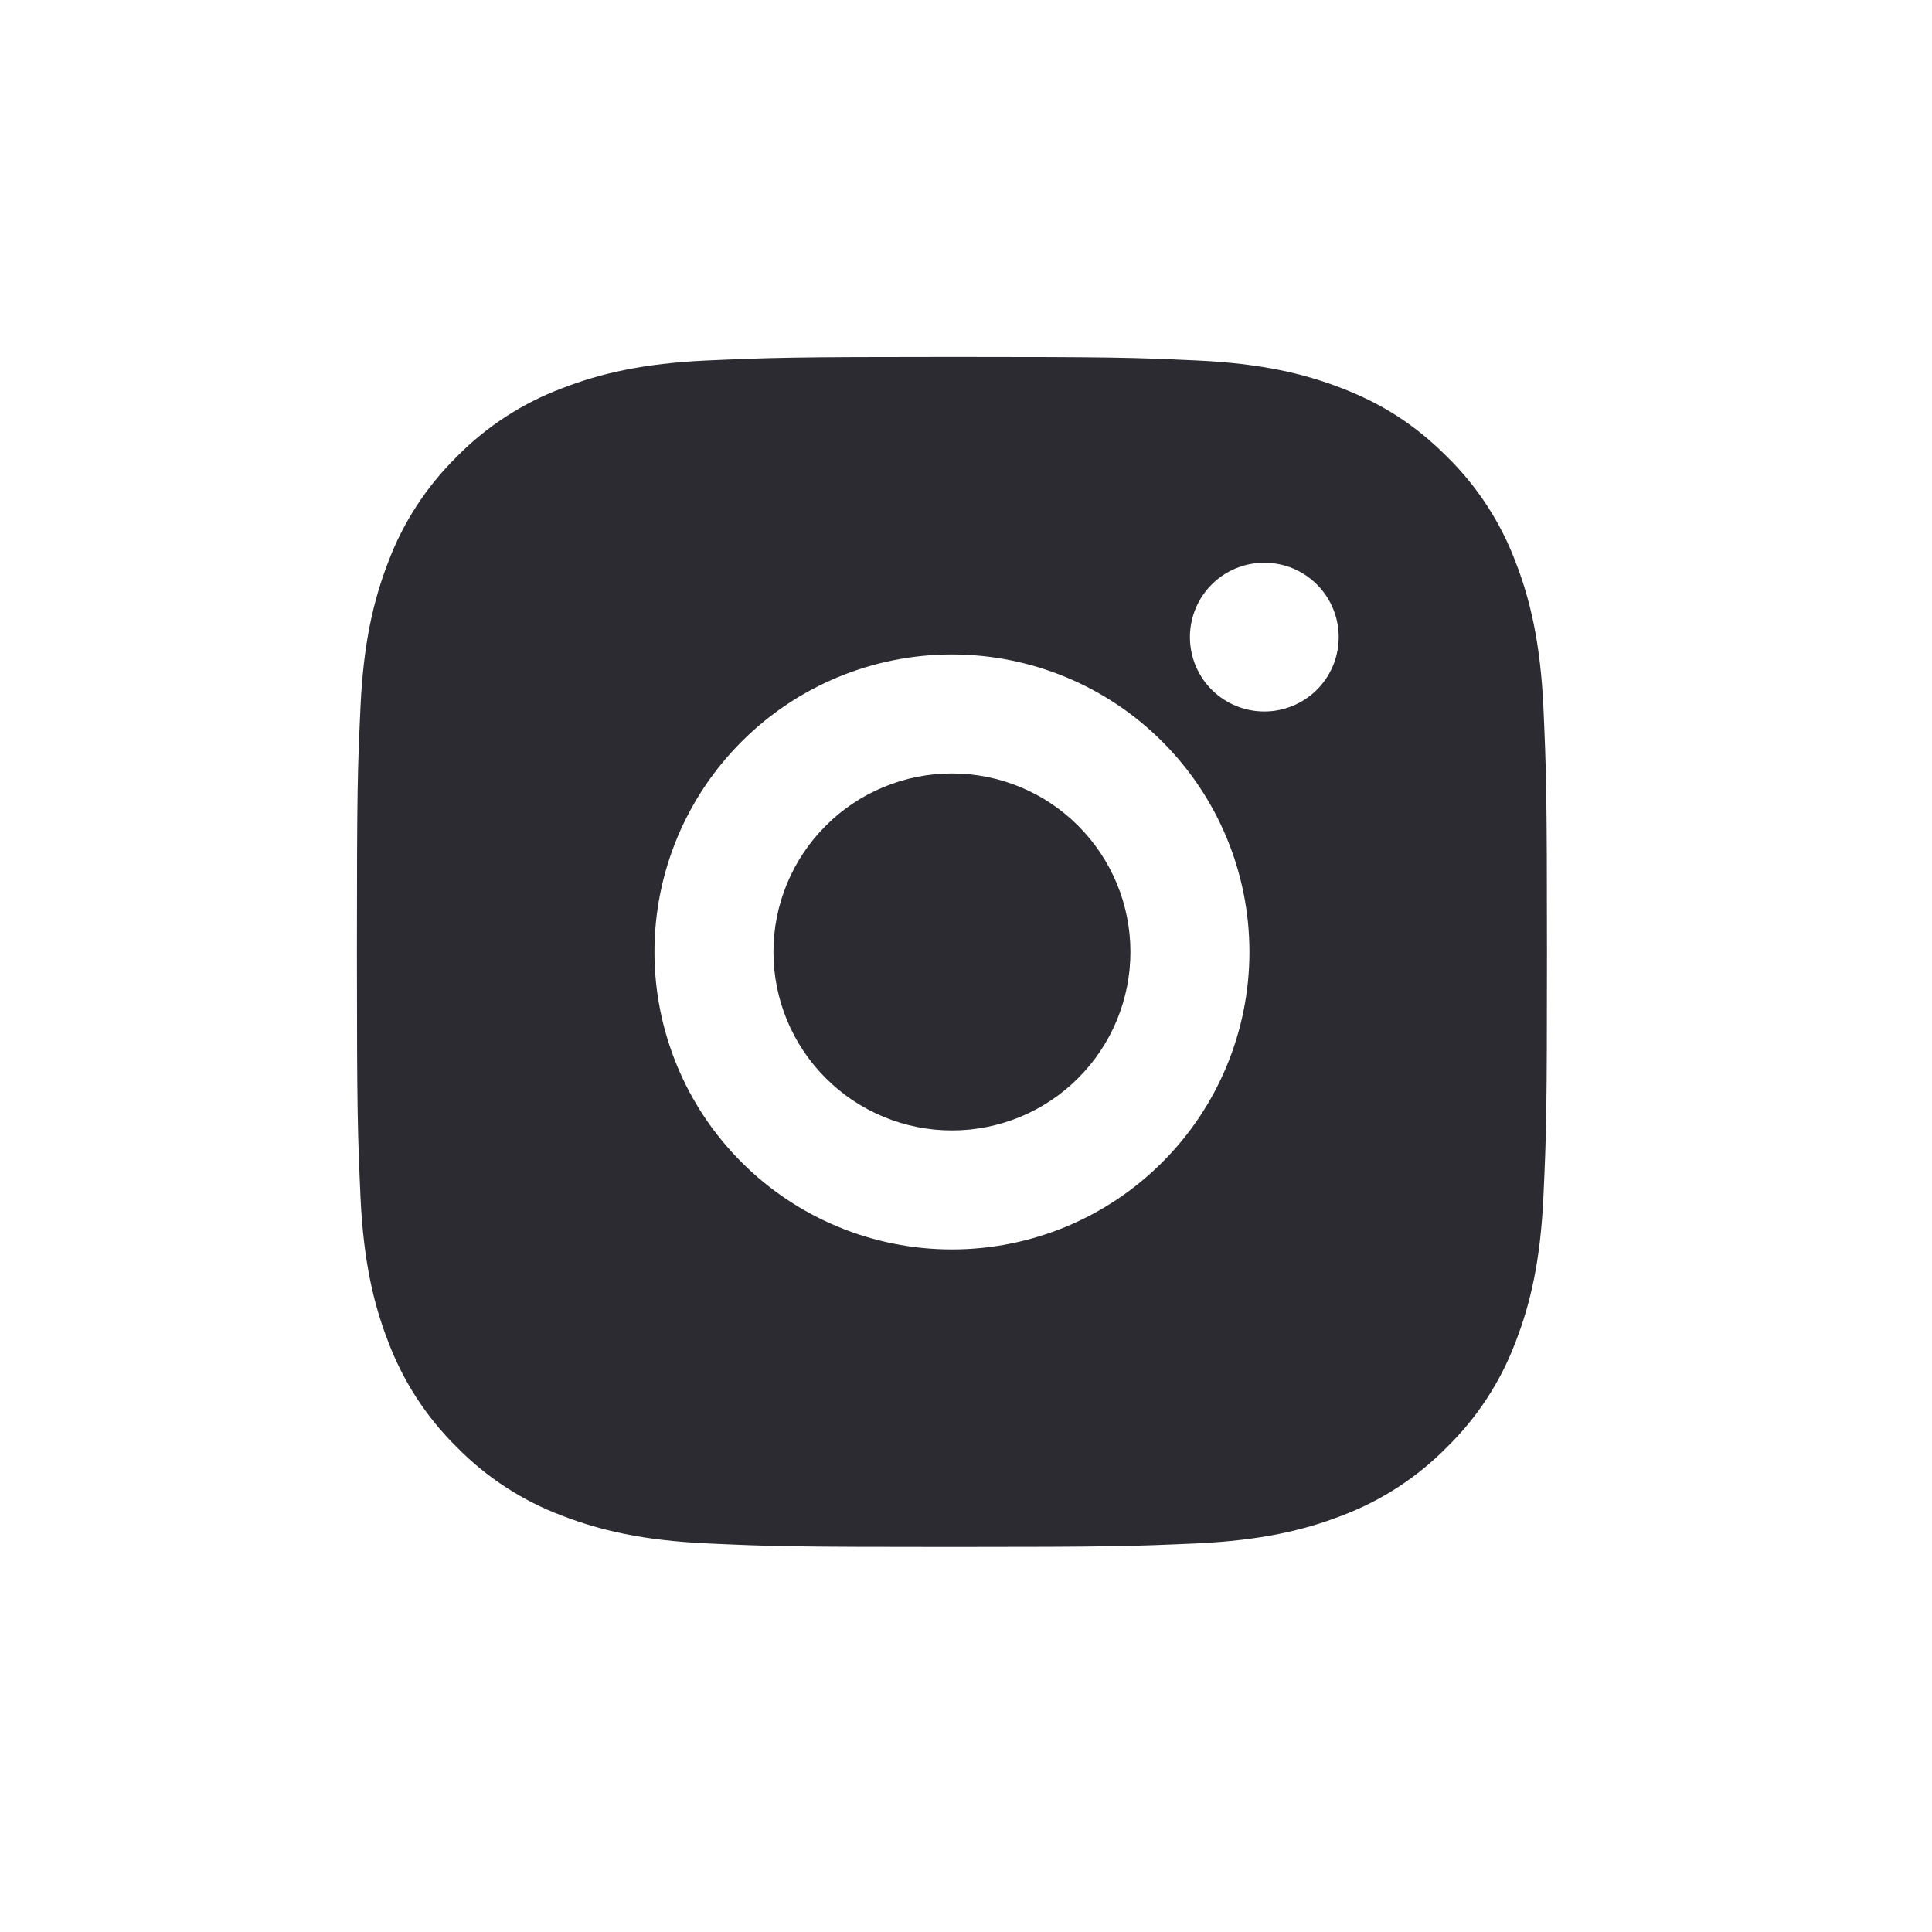 <svg width="27" height="27" viewBox="0 0 27 27" fill="none" xmlns="http://www.w3.org/2000/svg">
<g clip-path="url(#clip0_343_19976)">
<g clip-path="url(#clip1_343_19976)">
<path d="M13.303 4.988C15.563 4.988 15.845 4.997 16.73 5.038C17.617 5.079 18.22 5.219 18.75 5.425C19.298 5.636 19.762 5.922 20.223 6.383C20.646 6.799 20.974 7.302 21.182 7.858C21.387 8.386 21.527 8.991 21.569 9.875C21.608 10.762 21.619 11.044 21.619 13.303C21.619 15.563 21.61 15.845 21.569 16.73C21.528 17.617 21.388 18.22 21.182 18.75C20.974 19.305 20.646 19.808 20.223 20.223C19.807 20.645 19.305 20.973 18.75 21.182C18.221 21.387 17.616 21.527 16.73 21.569C15.845 21.608 15.563 21.619 13.303 21.619C11.044 21.619 10.762 21.61 9.877 21.569C8.99 21.528 8.388 21.388 7.856 21.182C7.301 20.974 6.798 20.646 6.383 20.223C5.961 19.808 5.634 19.305 5.425 18.75C5.219 18.221 5.079 17.616 5.038 16.73C4.999 15.846 4.988 15.563 4.988 13.303C4.988 11.044 4.997 10.762 5.038 9.877C5.079 8.99 5.219 8.388 5.425 7.856C5.632 7.302 5.961 6.799 6.383 6.383C6.799 5.96 7.302 5.633 7.858 5.425C8.388 5.219 8.99 5.079 9.875 5.038C10.764 4.999 11.045 4.988 13.303 4.988ZM13.303 9.146C12.201 9.146 11.143 9.584 10.364 10.364C9.584 11.143 9.146 12.201 9.146 13.303C9.146 14.406 9.584 15.464 10.364 16.243C11.143 17.023 12.201 17.461 13.303 17.461C14.406 17.461 15.464 17.023 16.243 16.243C17.023 15.464 17.461 14.406 17.461 13.303C17.461 12.201 17.023 11.143 16.243 10.364C15.464 9.584 14.406 9.146 13.303 9.146ZM18.708 8.937C18.713 8.798 18.689 8.659 18.639 8.529C18.589 8.399 18.513 8.28 18.416 8.18C18.319 8.08 18.203 8 18.075 7.946C17.946 7.892 17.808 7.864 17.669 7.864C17.53 7.864 17.392 7.892 17.263 7.946C17.135 8 17.019 8.08 16.922 8.18C16.825 8.28 16.749 8.399 16.699 8.529C16.649 8.659 16.625 8.798 16.63 8.937C16.638 9.207 16.752 9.463 16.946 9.651C17.14 9.838 17.399 9.943 17.669 9.943C17.939 9.943 18.198 9.838 18.392 9.651C18.586 9.463 18.7 9.207 18.708 8.937ZM13.303 10.809C13.965 10.809 14.6 11.072 15.067 11.54C15.535 12.007 15.798 12.642 15.798 13.303C15.798 13.965 15.535 14.6 15.067 15.067C14.6 15.535 13.965 15.798 13.303 15.798C12.642 15.798 12.007 15.535 11.54 15.067C11.072 14.6 10.809 13.965 10.809 13.303C10.809 12.642 11.072 12.007 11.54 11.54C12.007 11.072 12.642 10.809 13.303 10.809Z" fill="#2B2B31"/>
</g>
</g>
<defs>
<clipPath id="clip0_343_19976">
<rect width="26.609" height="26.609" fill="white"/>
</clipPath>
<clipPath id="clip1_343_19976">
<rect width="26.609" height="26.609" fill="white"/>
</clipPath>
</defs>
</svg>
